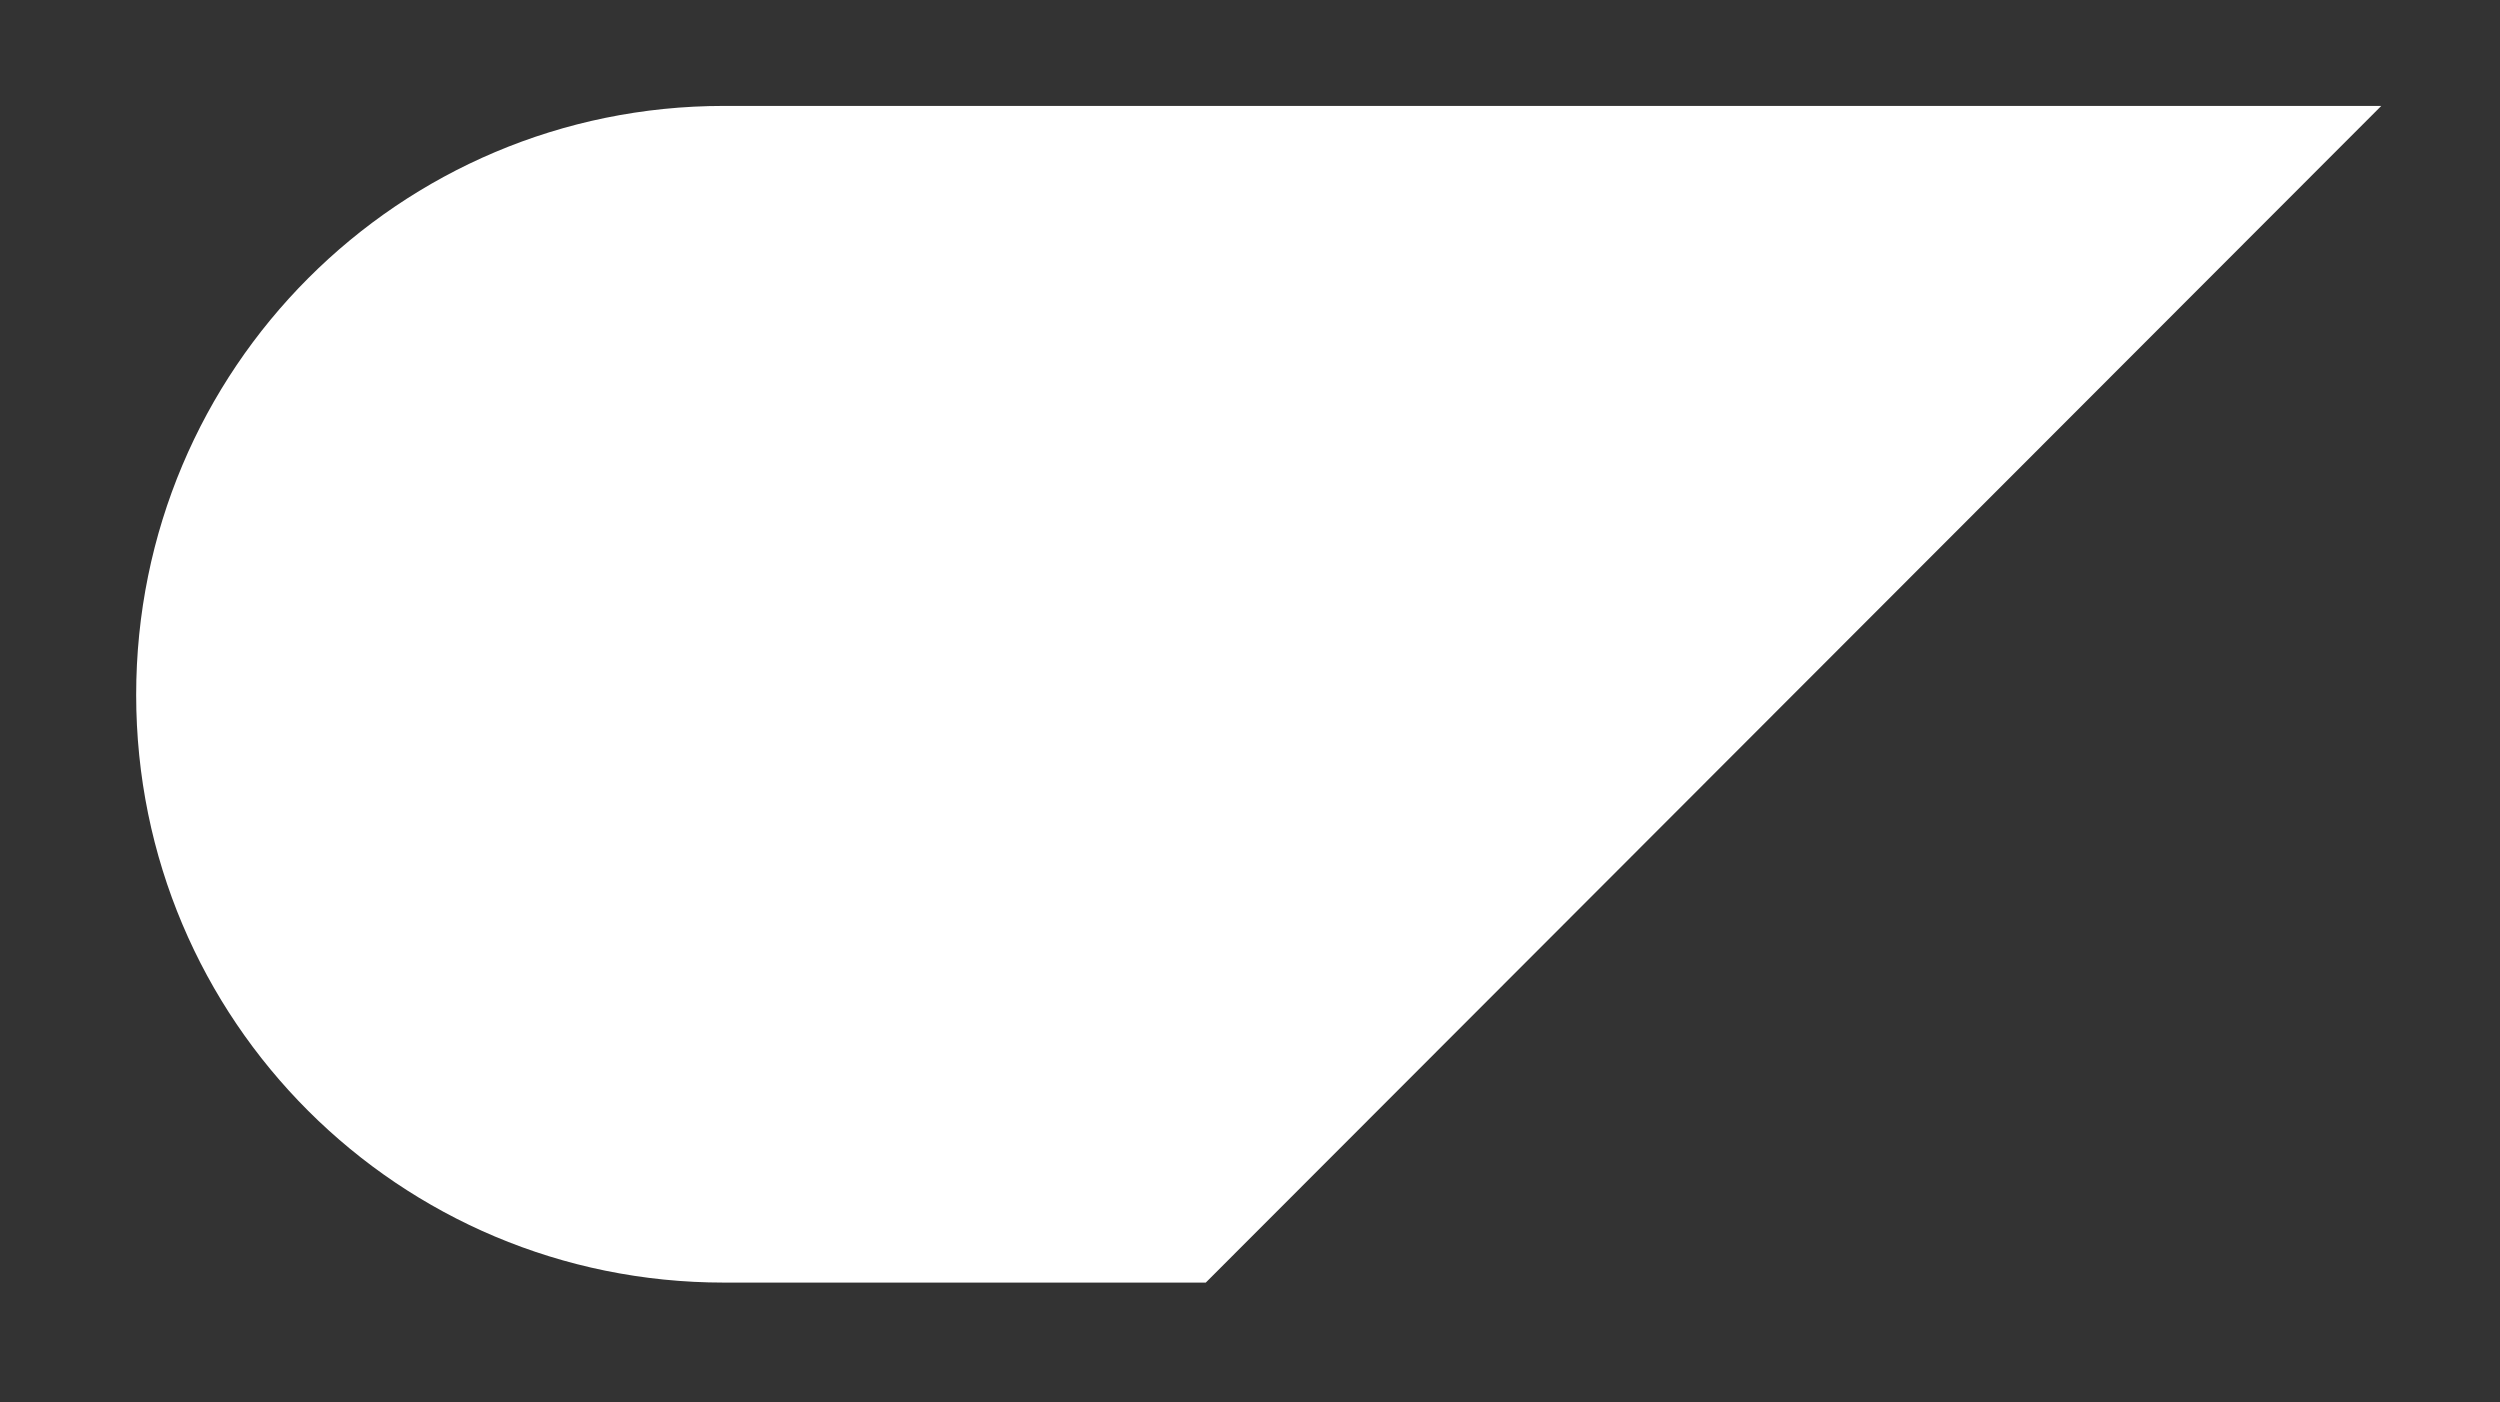 <?xml version="1.0" encoding="UTF-8"?>
<svg id="Layer_1" data-name="Layer 1" xmlns="http://www.w3.org/2000/svg" viewBox="0 0 21.48 12.05">
  <rect x="0" y="0" width="21.48" height="12.05" fill="#333333" stroke="none"/>
  <path fill="#fff" d="M20.46.91H6.22C3.43.91,1.17,3.17,1.17,5.97s2.26,5.05,5.05,5.05h4.14L20.46.91Z"/>
</svg>